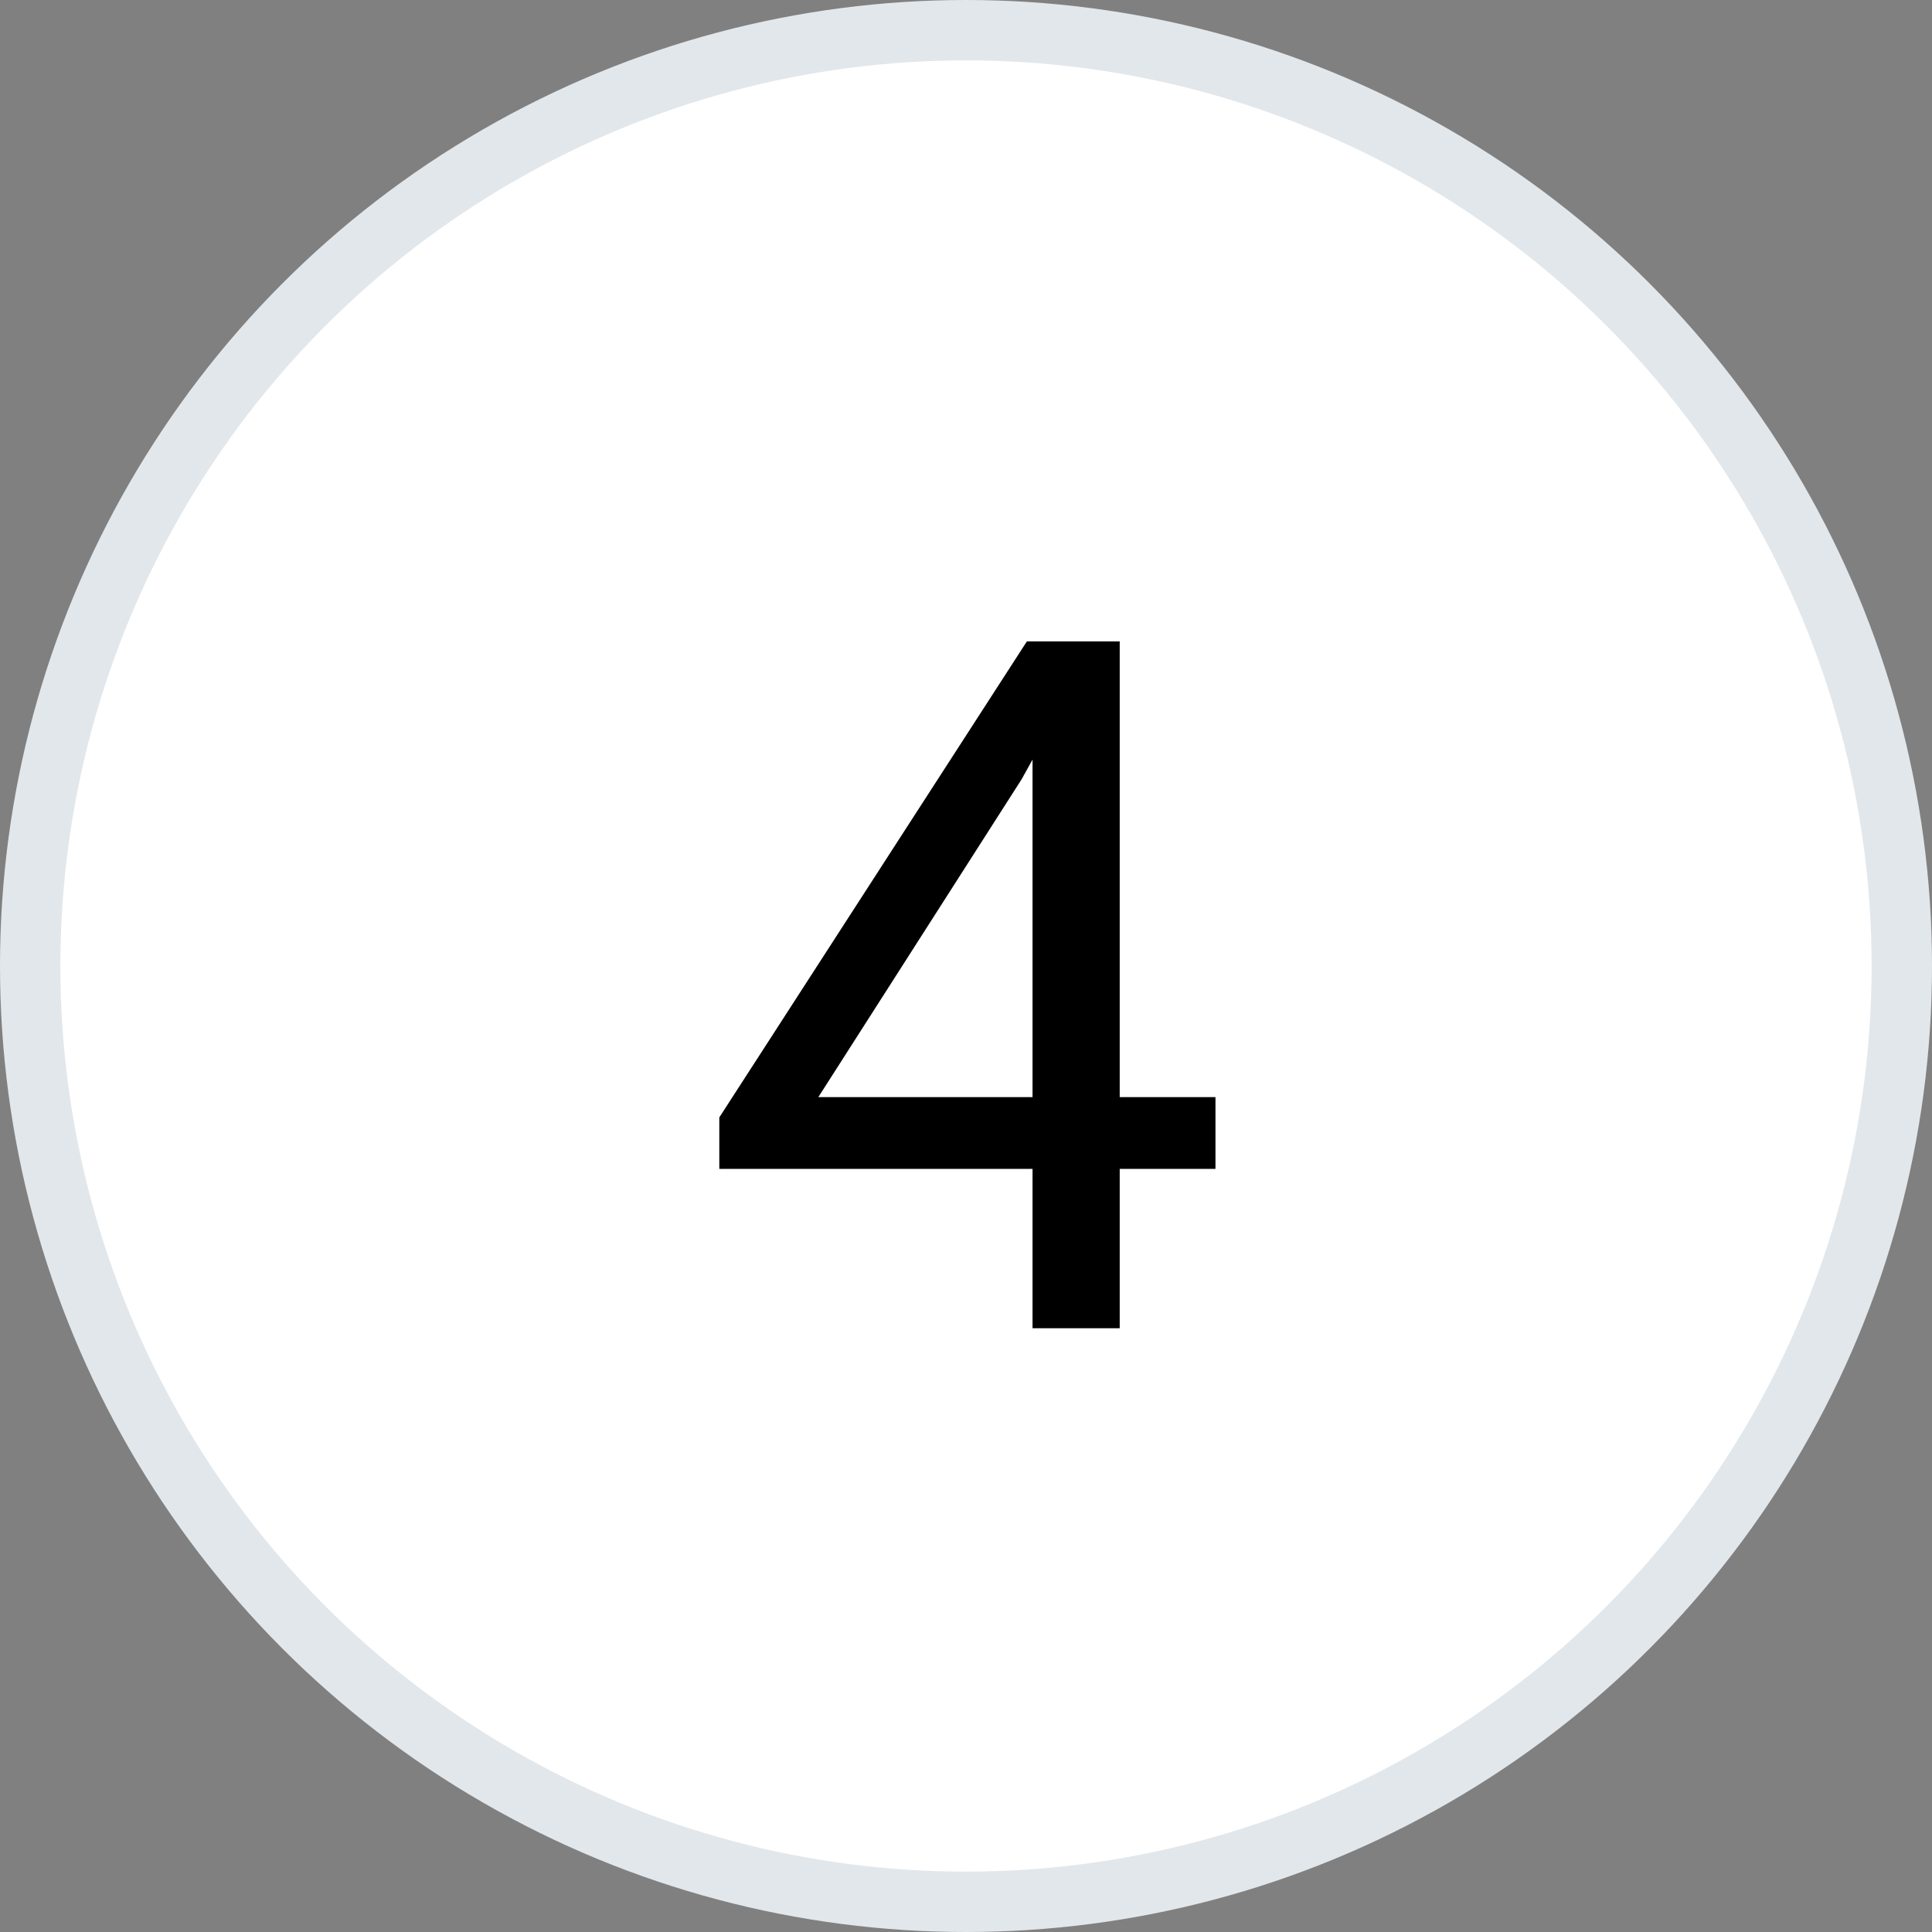 <svg width="16" height="16" viewBox="0 0 16 16" fill="none" xmlns="http://www.w3.org/2000/svg">
<rect x="0" y="0" width="16" height="16" fill="#808080" stroke="none"/>
<circle cx="8" cy="8" r="7.75" fill="white" stroke="#E2E7EB" stroke-width="0.5"/>
<path d="M10.066 9.086V9.68H5.957V9.254L8.504 5.312H9.094L8.461 6.453L6.777 9.086H10.066ZM9.273 5.312V11H8.551V5.312H9.273Z" fill="black"/>
</svg>
